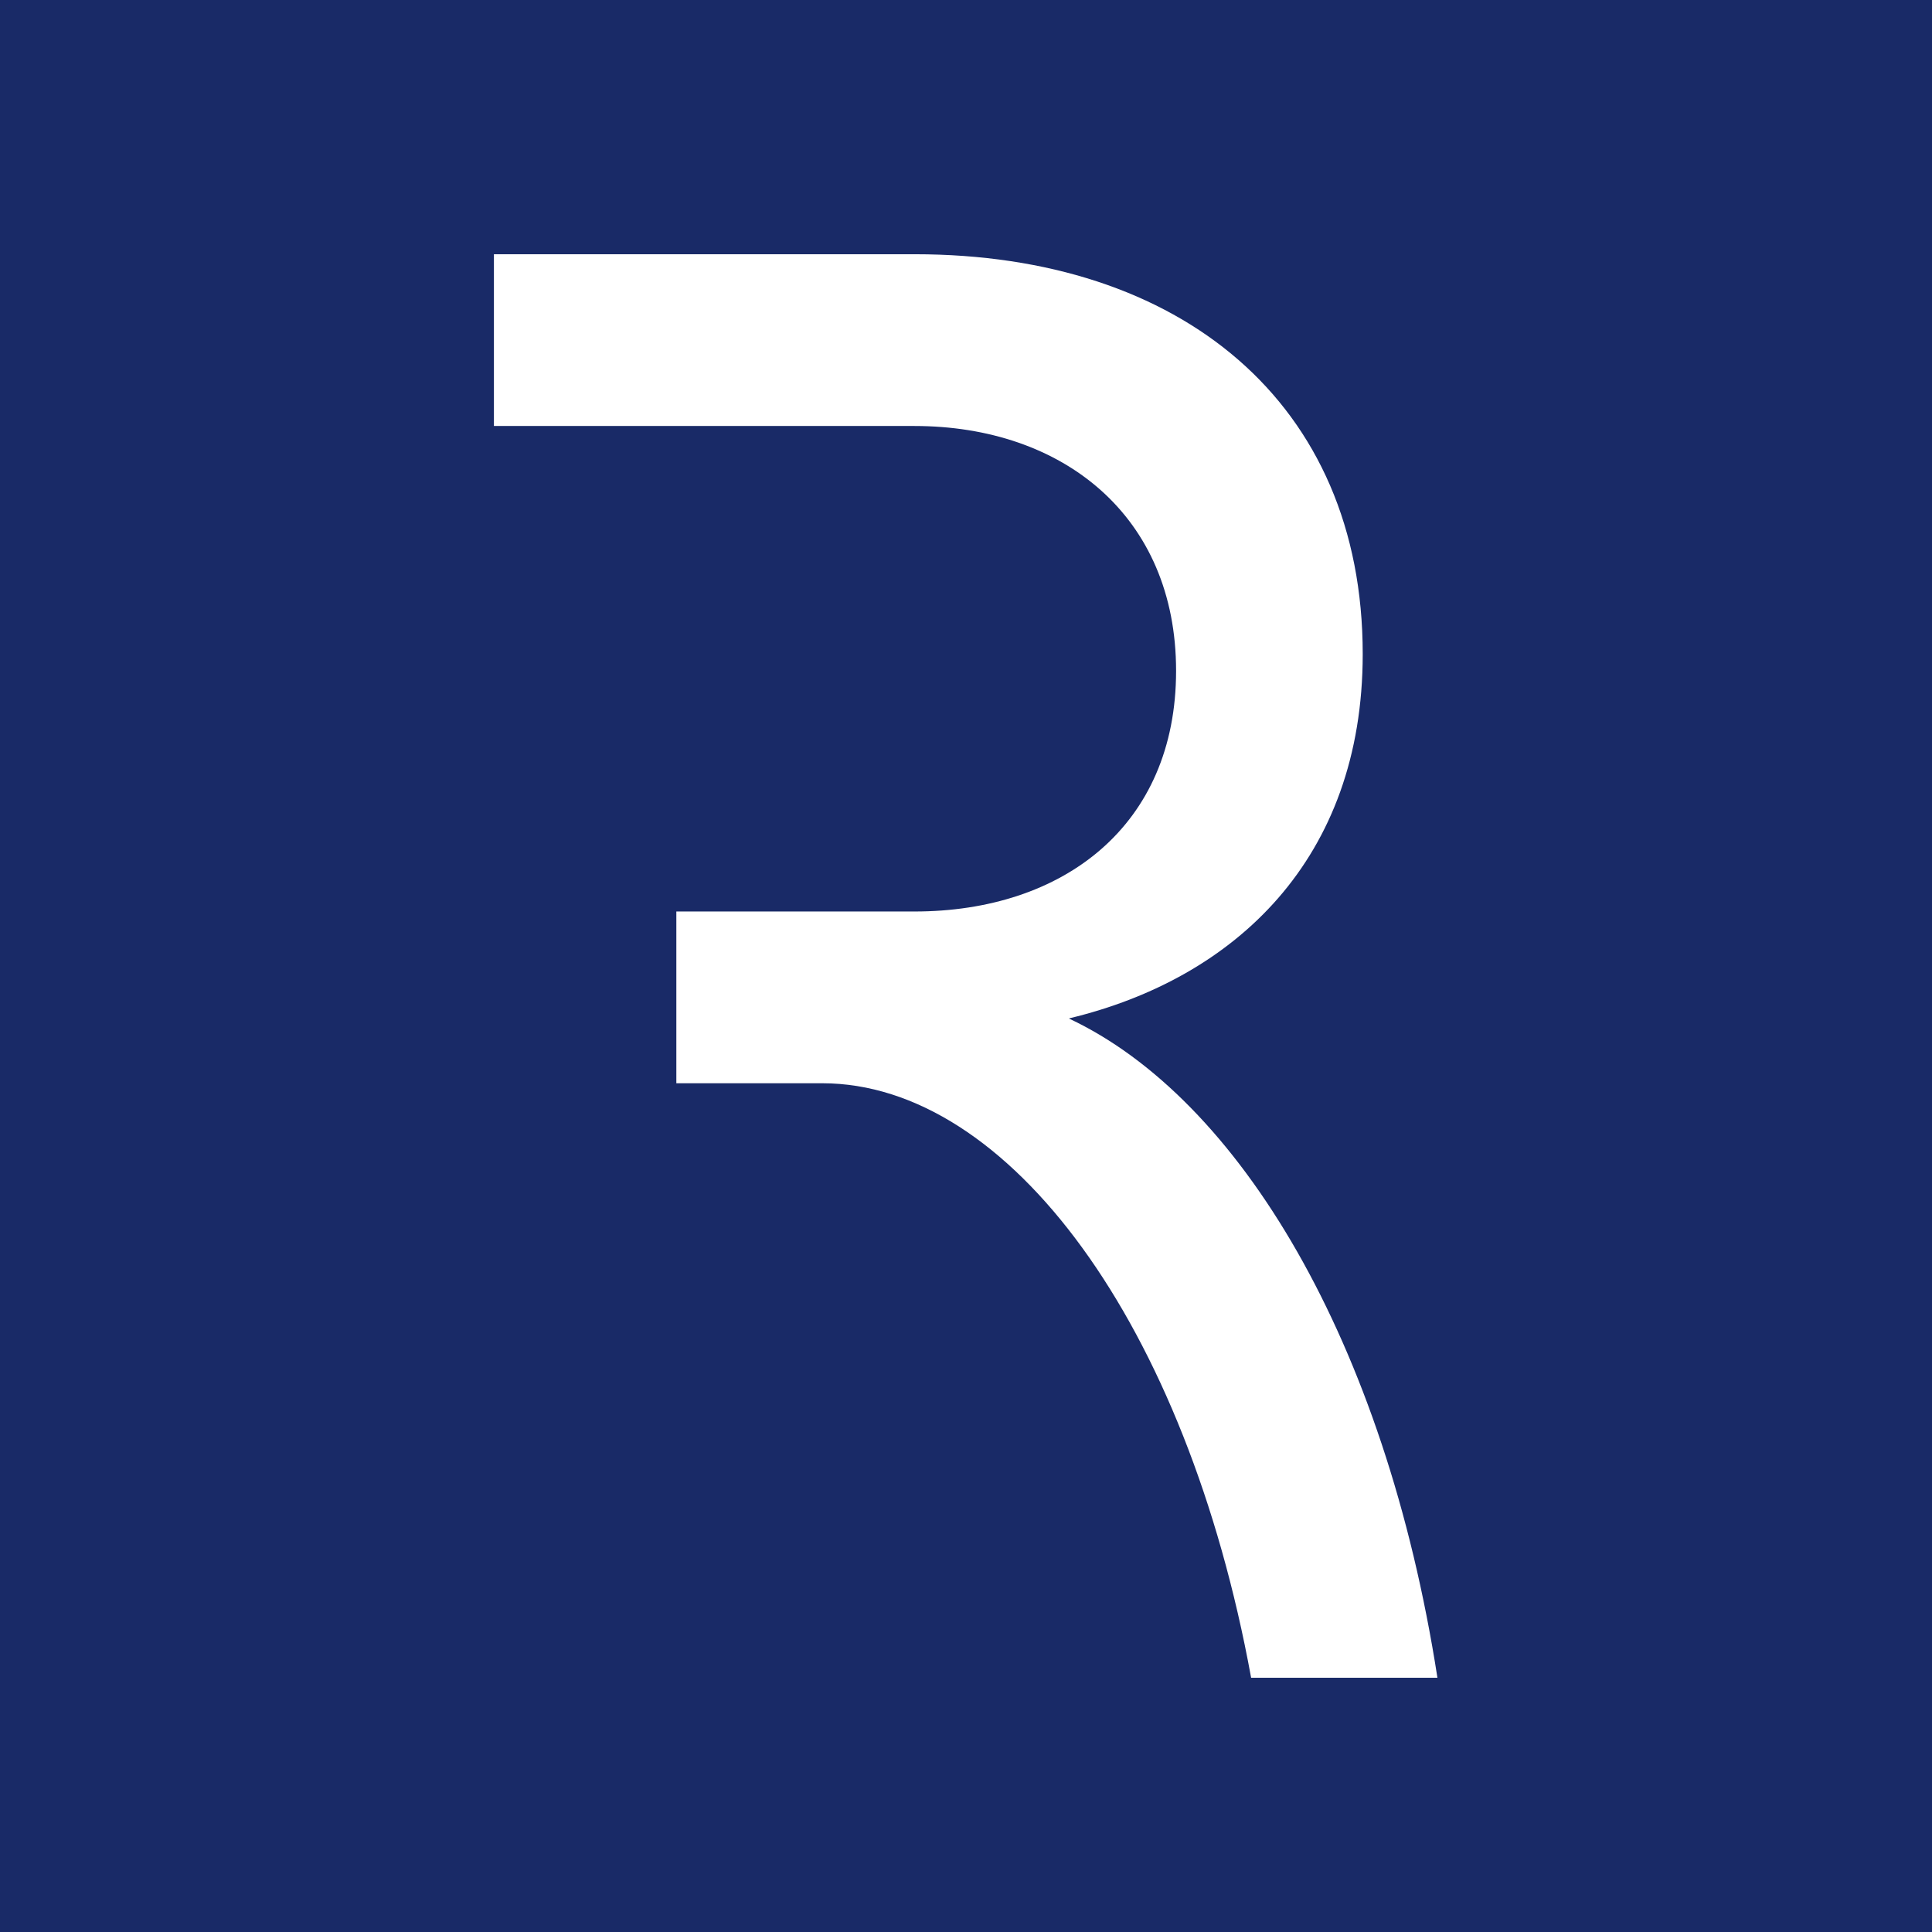 <?xml version="1.0" encoding="UTF-8"?>
<svg id="Ebene_1" xmlns="http://www.w3.org/2000/svg" version="1.1" viewBox="0 0 59.73 59.73">
  <!-- Generator: Adobe Illustrator 29.1.0, SVG Export Plug-In . SVG Version: 2.1.0 Build 142)  -->
  <defs>
    <style>
      .st0 {
        fill: #fff;
      }

      .st1 {
        fill: #192a67;
      }
    </style>
  </defs>
  <rect class="st1" width="59.73" height="59.73"/>
  <path class="st0" d="M33.07,31.48c5.11-1.23,9.06-4.92,9.06-11.26,0-7.77-5.63-12.36-13.85-12.36h-13.01v5.31h5.56s7.44,0,7.44,0c4.59,0,8.09,2.78,8.09,7.57s-3.49,7.44-8.09,7.44h-7.36v5.31h4.51c5.76,0,11.26,7.44,13.26,18.38h5.76c-1.62-10.42-6.15-17.92-11.39-20.38"/>
</svg>